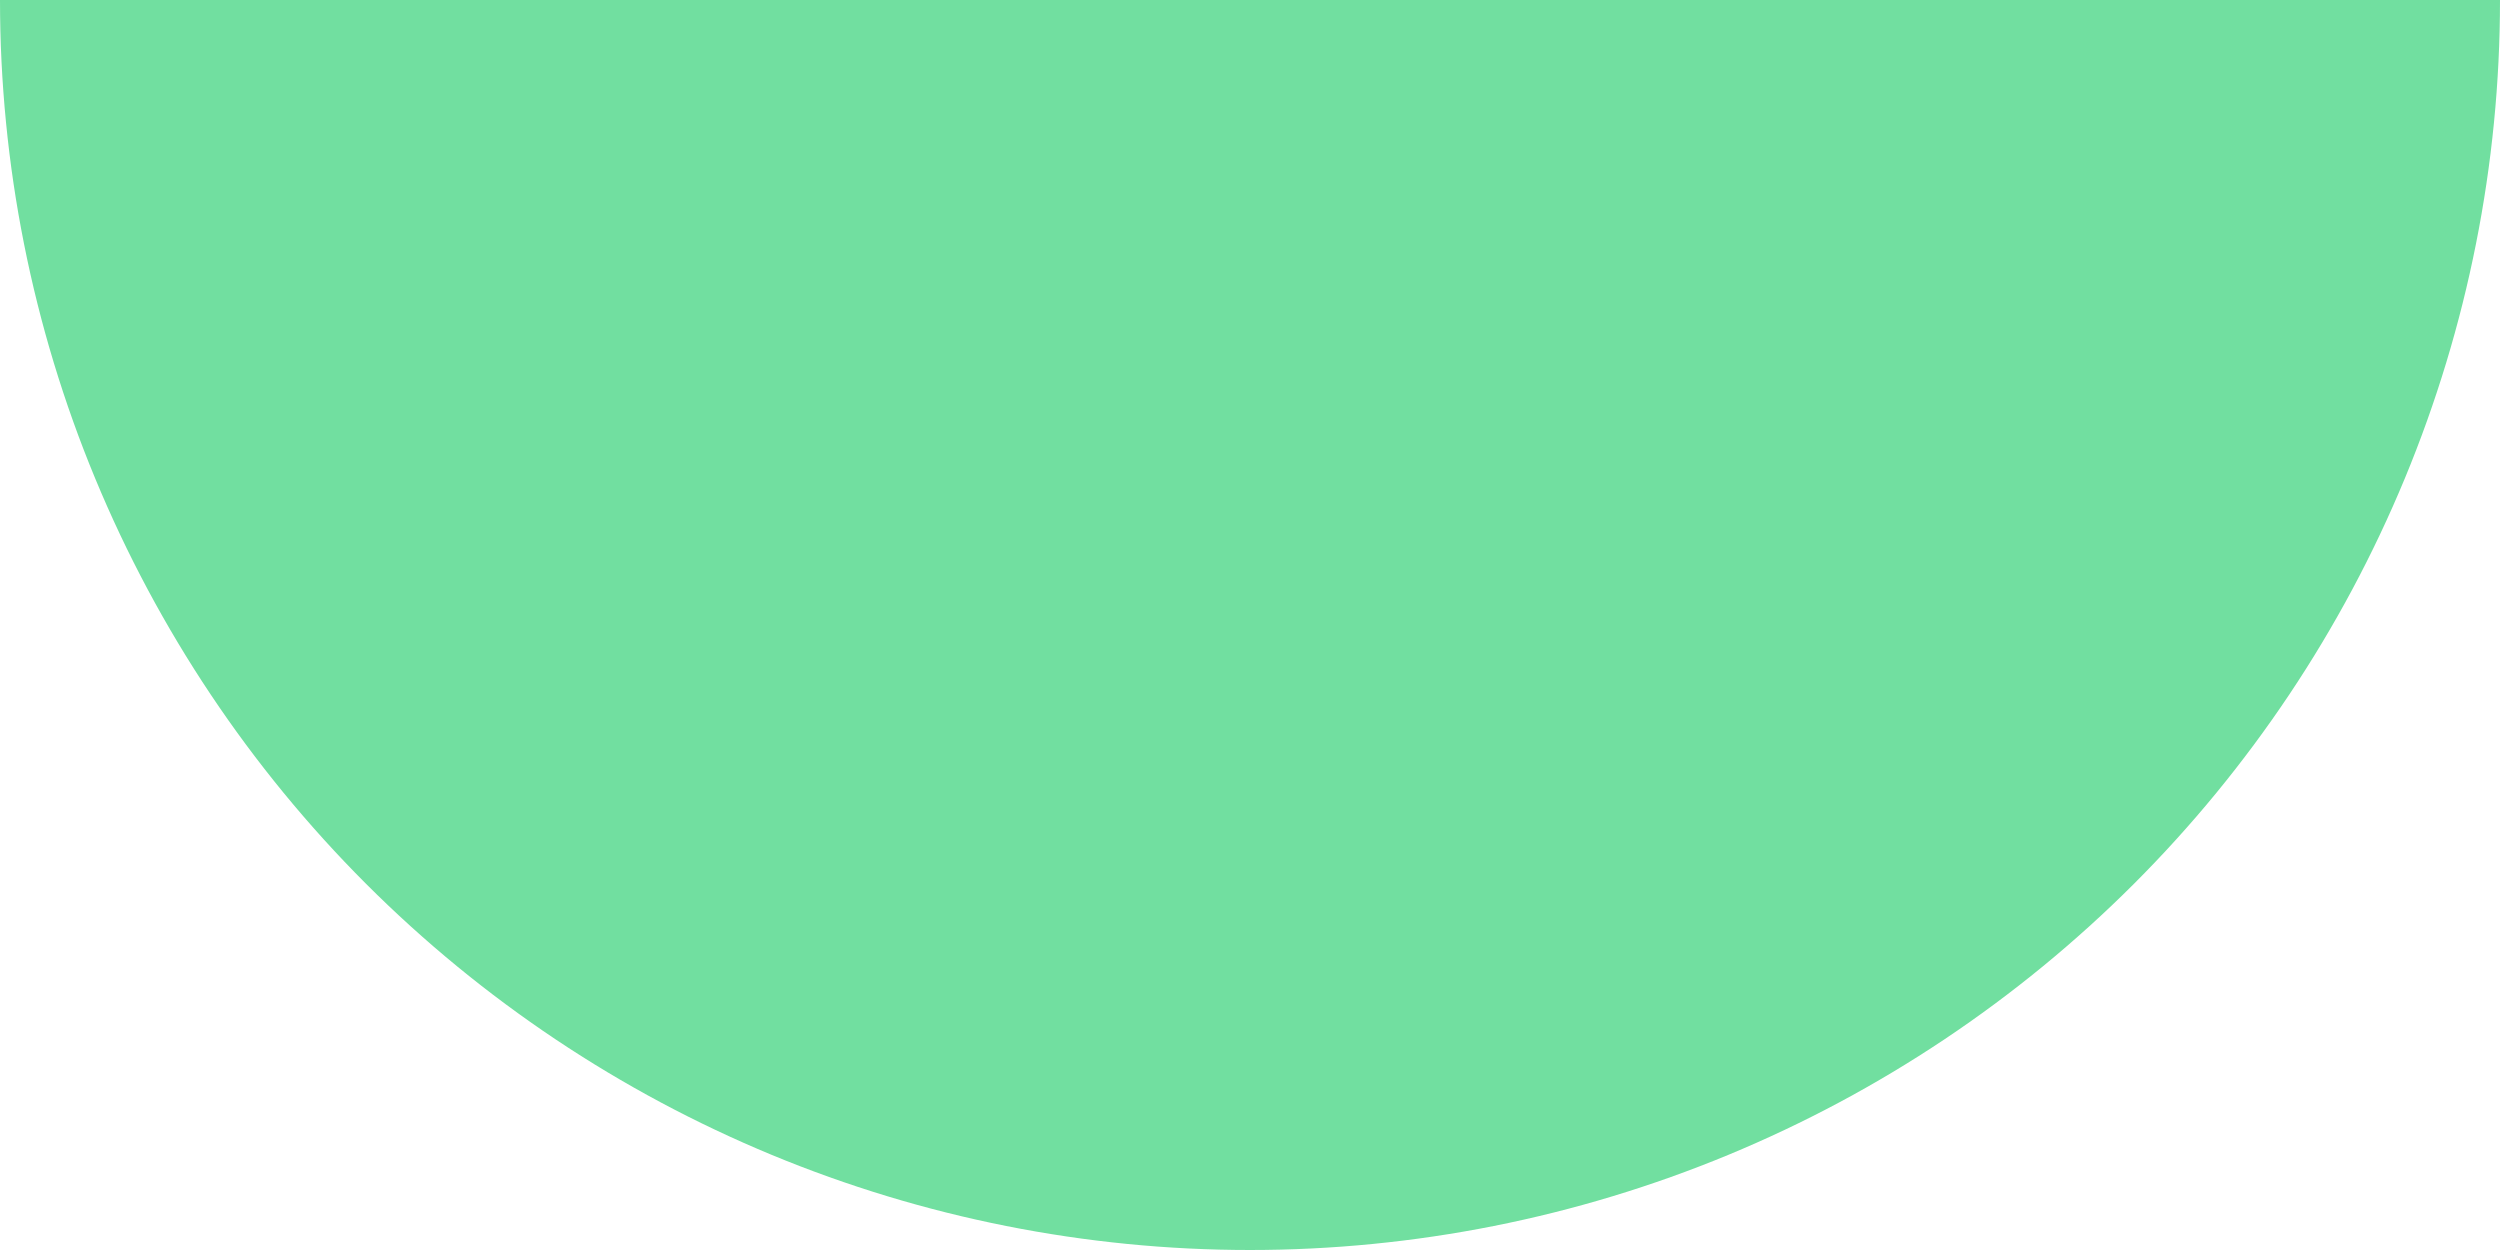 <?xml version="1.0" encoding="UTF-8"?> <svg xmlns="http://www.w3.org/2000/svg" width="148" height="74" viewBox="0 0 148 74" fill="none"> <path d="M148 0C148 9.718 146.086 19.34 142.367 28.319C138.648 37.297 133.197 45.454 126.326 52.326C119.454 59.197 111.297 64.648 102.319 68.367C93.341 72.086 83.718 74 74 74C64.282 74 54.66 72.086 45.681 68.367C36.703 64.648 28.546 59.197 21.674 52.326C14.803 45.454 9.352 37.297 5.633 28.319C1.914 19.34 -8.49558e-07 9.718 0 -7.62939e-06L74 0L148 0Z" fill="#71DFA0"></path> </svg> 